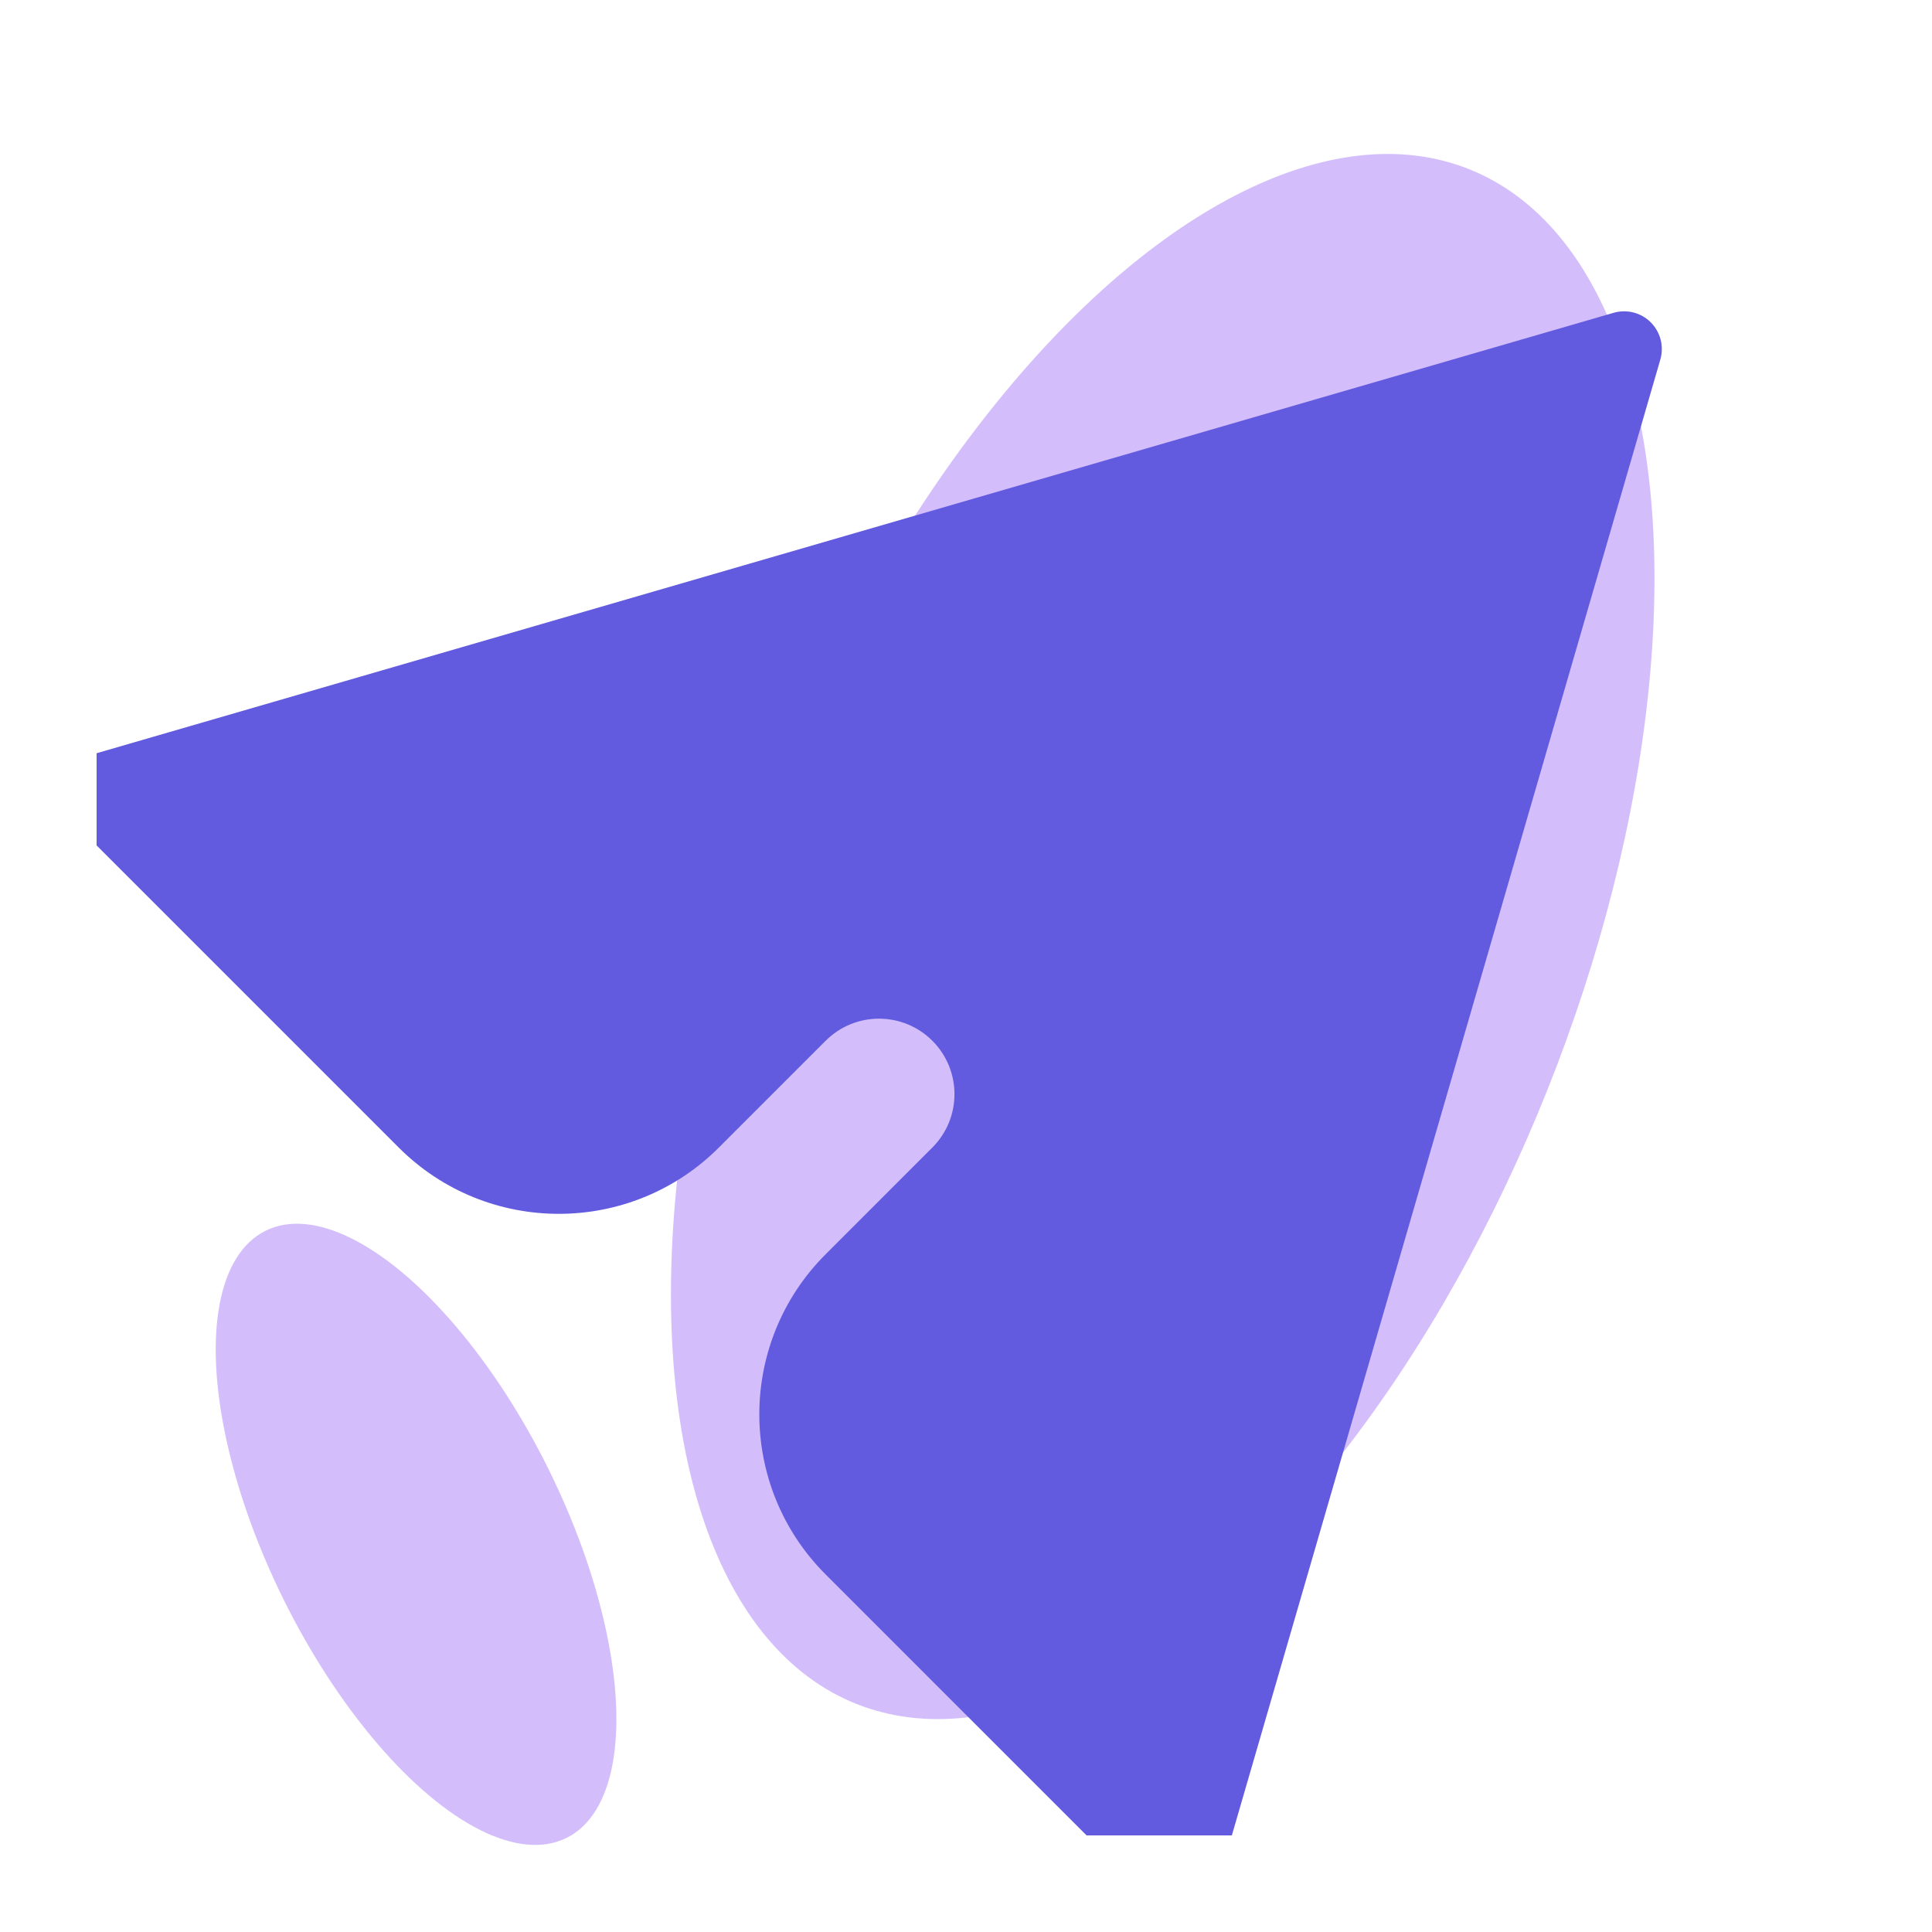 <svg fill="none" height="112" viewBox="0 0 112 112" width="112" xmlns="http://www.w3.org/2000/svg" xmlns:xlink="http://www.w3.org/1999/xlink"><clipPath id="a"><path d="m0 0h112v112h-112z"/></clipPath><clipPath id="b"><path d="m5.6 16.801h100.8v89.6h-100.8z"/></clipPath><g clip-path="url(#a)"><ellipse cx="24.09" cy="88.917" fill="#d3befb" rx="19.643" ry="8.559" transform="matrix(.444 .896 -.896 .444 93.093 27.883)"/><ellipse cx="67.391" cy="54.328" fill="#d3befb" rx="47.883" ry="24" transform="matrix(.371 -.929 .929 .371 -8.069 96.742)"/><g clip-path="url(#b)"><path d="m47.863 91.273c-5.126-5.126-5.126-13.437 0-18.562l6.187-6.188c1.709-1.709 1.709-4.479 0-6.188-1.709-1.709-4.479-1.709-6.187 0l-6.188 6.188c-5.126 5.126-13.437 5.126-18.562 0l-19.039-19.039c-.269-.269-.463-.603-.563-.97-.1-.367-.103-.753-.009-1.121s.284-.705.548-.978c.265-.273.596-.472.961-.578l88.53-25.703c.376-.109.774-.115 1.154-.018s.725.295 1.002.572c.277.277.474.623.572 1.002.097.379.091.778-.018 1.154l-25.703 88.53c-.106.365-.305.696-.578.961-.273.265-.61.454-.978.548-.368.095-.755.092-1.121-.008-.367-.101-.701-.295-.97-.563z" fill="#625adf"/></g></g></svg>